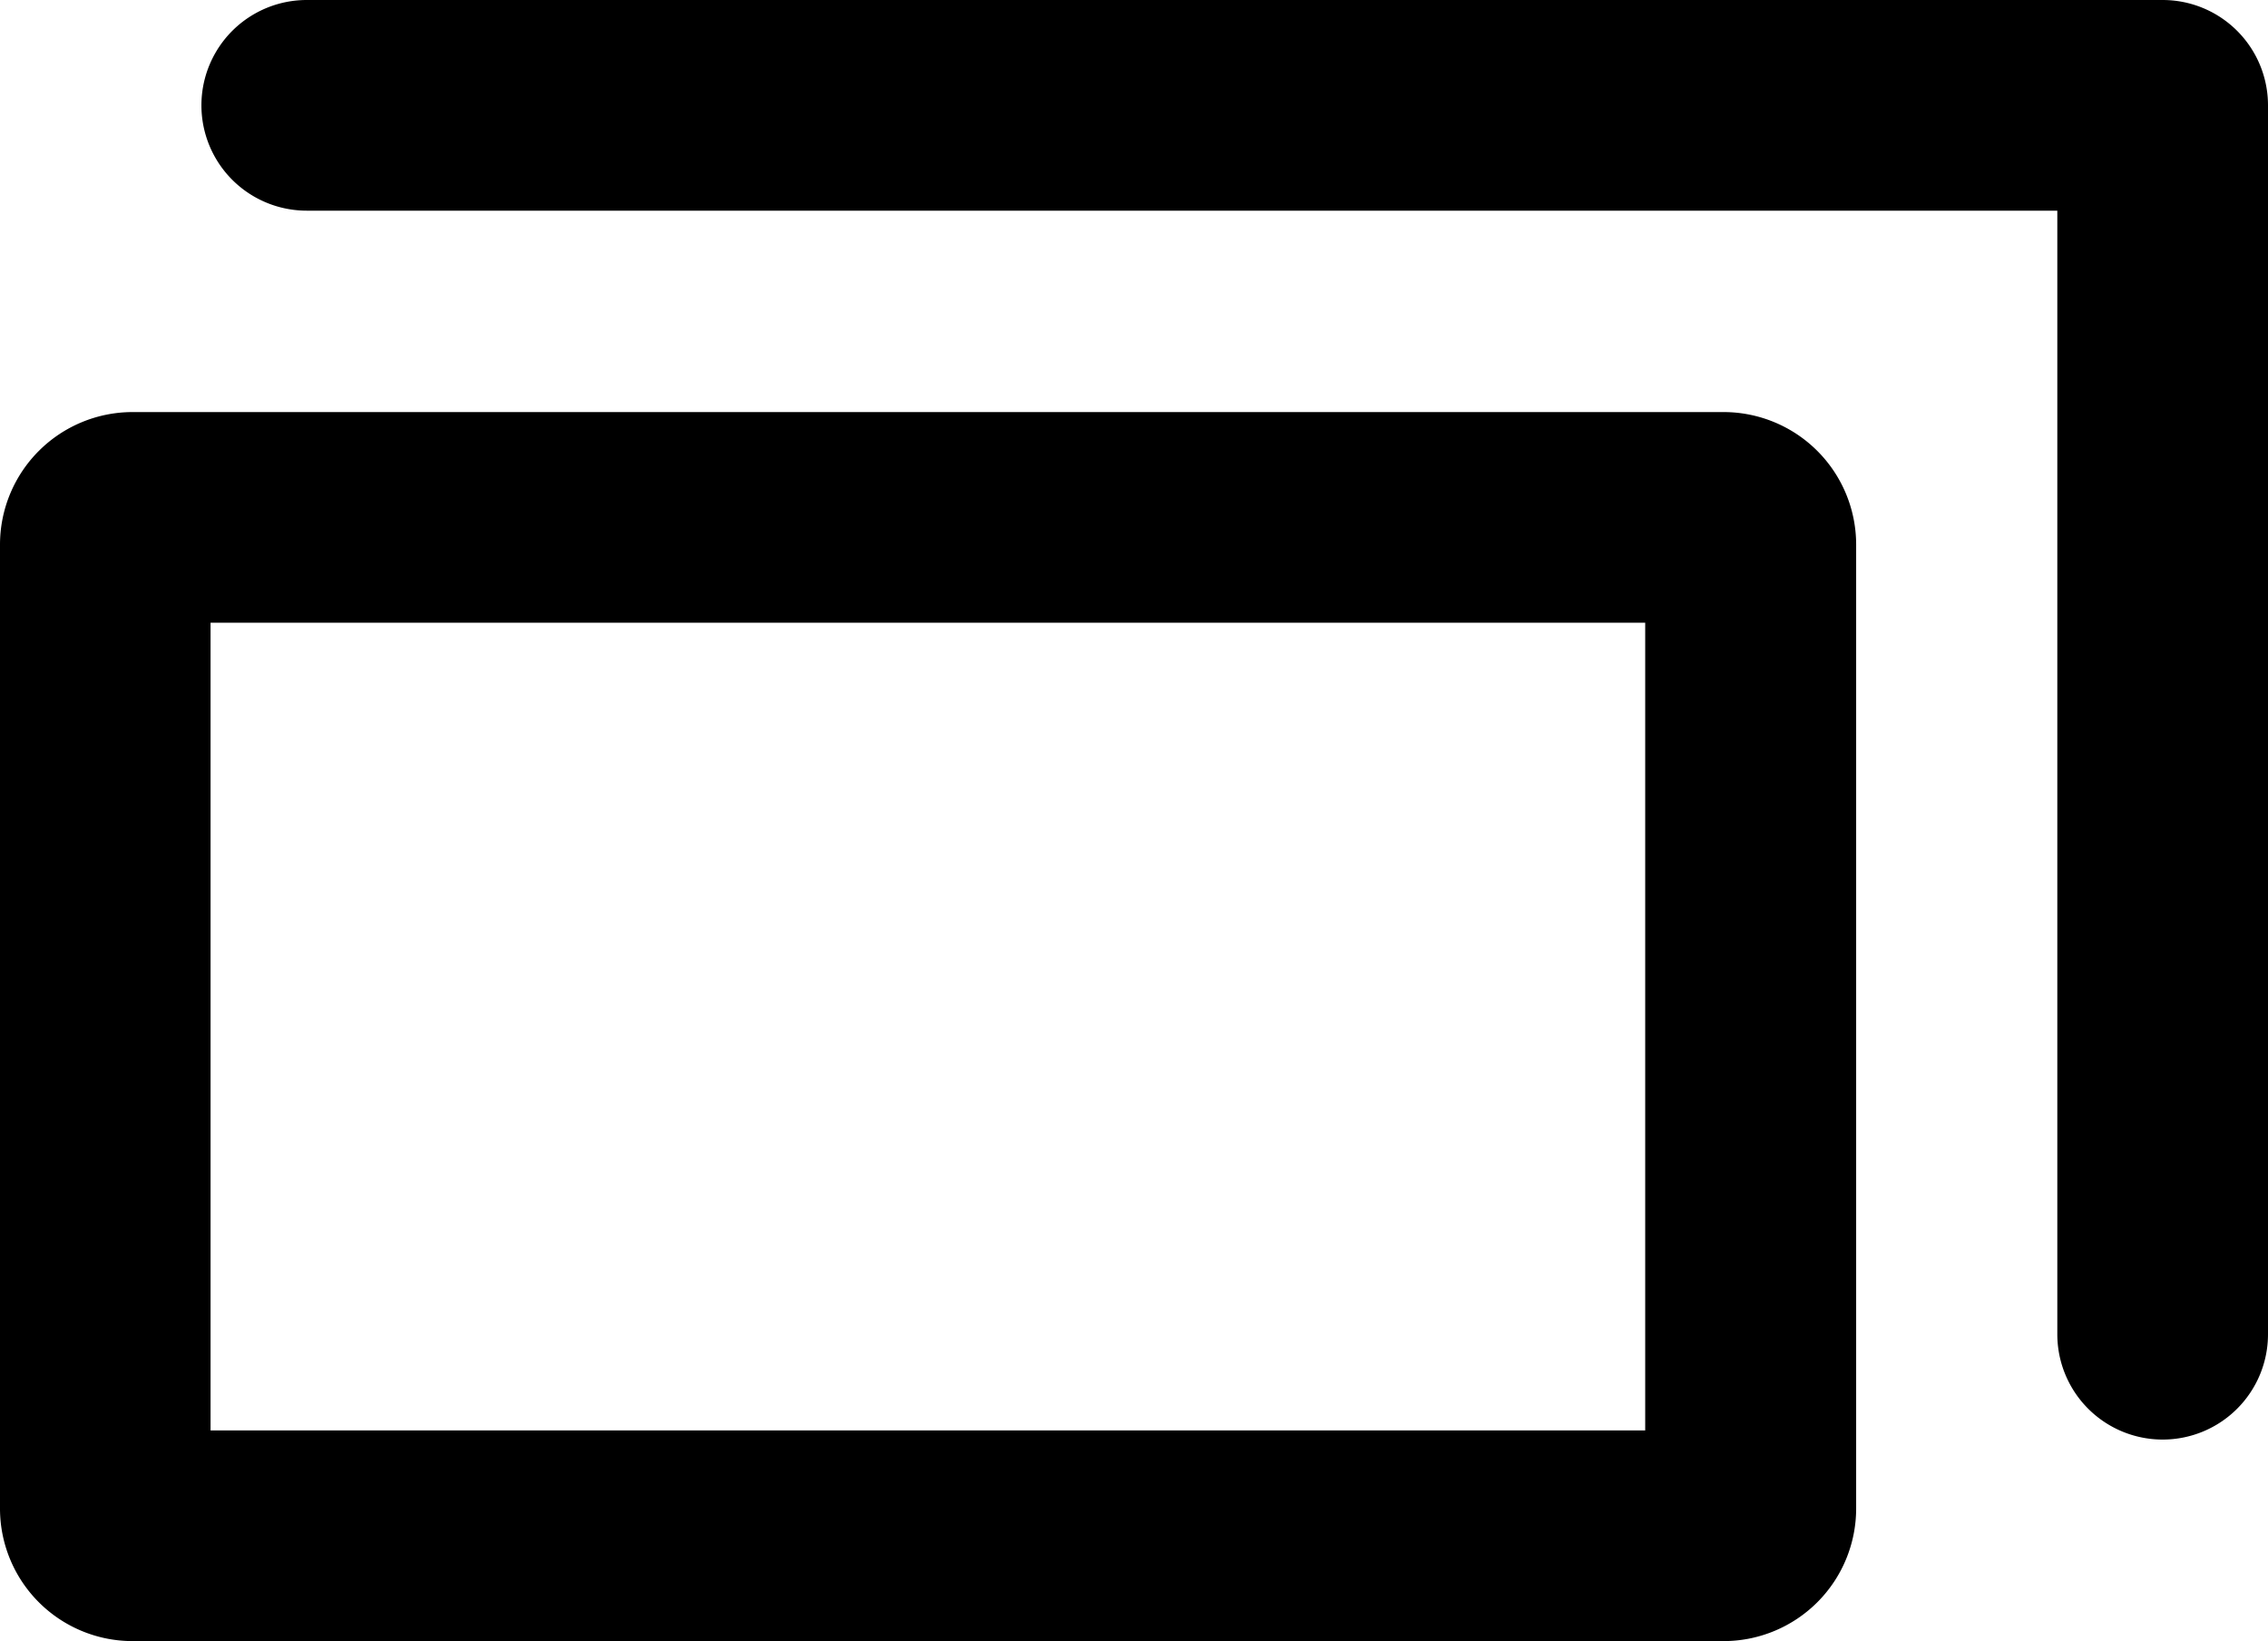 <svg id="グループ_7542" data-name="グループ 7542" xmlns="http://www.w3.org/2000/svg" xmlns:xlink="http://www.w3.org/1999/xlink" width="17.633" height="12.76" viewBox="0 0 17.633 12.76">
  <defs>
    <clipPath id="clip-path">
      <rect id="長方形_5932" data-name="長方形 5932" width="17.633" height="12.76" fill="none"/>
    </clipPath>
  </defs>
  <g id="グループ_7542-2" data-name="グループ 7542" clip-path="url(#clip-path)">
    <path id="パス_12895" data-name="パス 12895" d="M12.791,11.831H1.637V5.551H12.791ZM13.4,3.913H1.031A1.031,1.031,0,0,0,0,4.944v7.493a1.031,1.031,0,0,0,1.031,1.032H13.4a1.031,1.031,0,0,0,1.031-1.032V4.944A1.031,1.031,0,0,0,13.4,3.913" transform="translate(0 -0.709)"/>
    <path id="パス_12896" data-name="パス 12896" d="M17.161,11.193a.819.819,0,0,1-.819-.819V1.638H2.732A.819.819,0,1,1,2.732,0H17.161a.819.819,0,0,1,.819.819v9.555a.819.819,0,0,1-.819.819" transform="translate(-0.347 0)"/>
  </g>
</svg>
